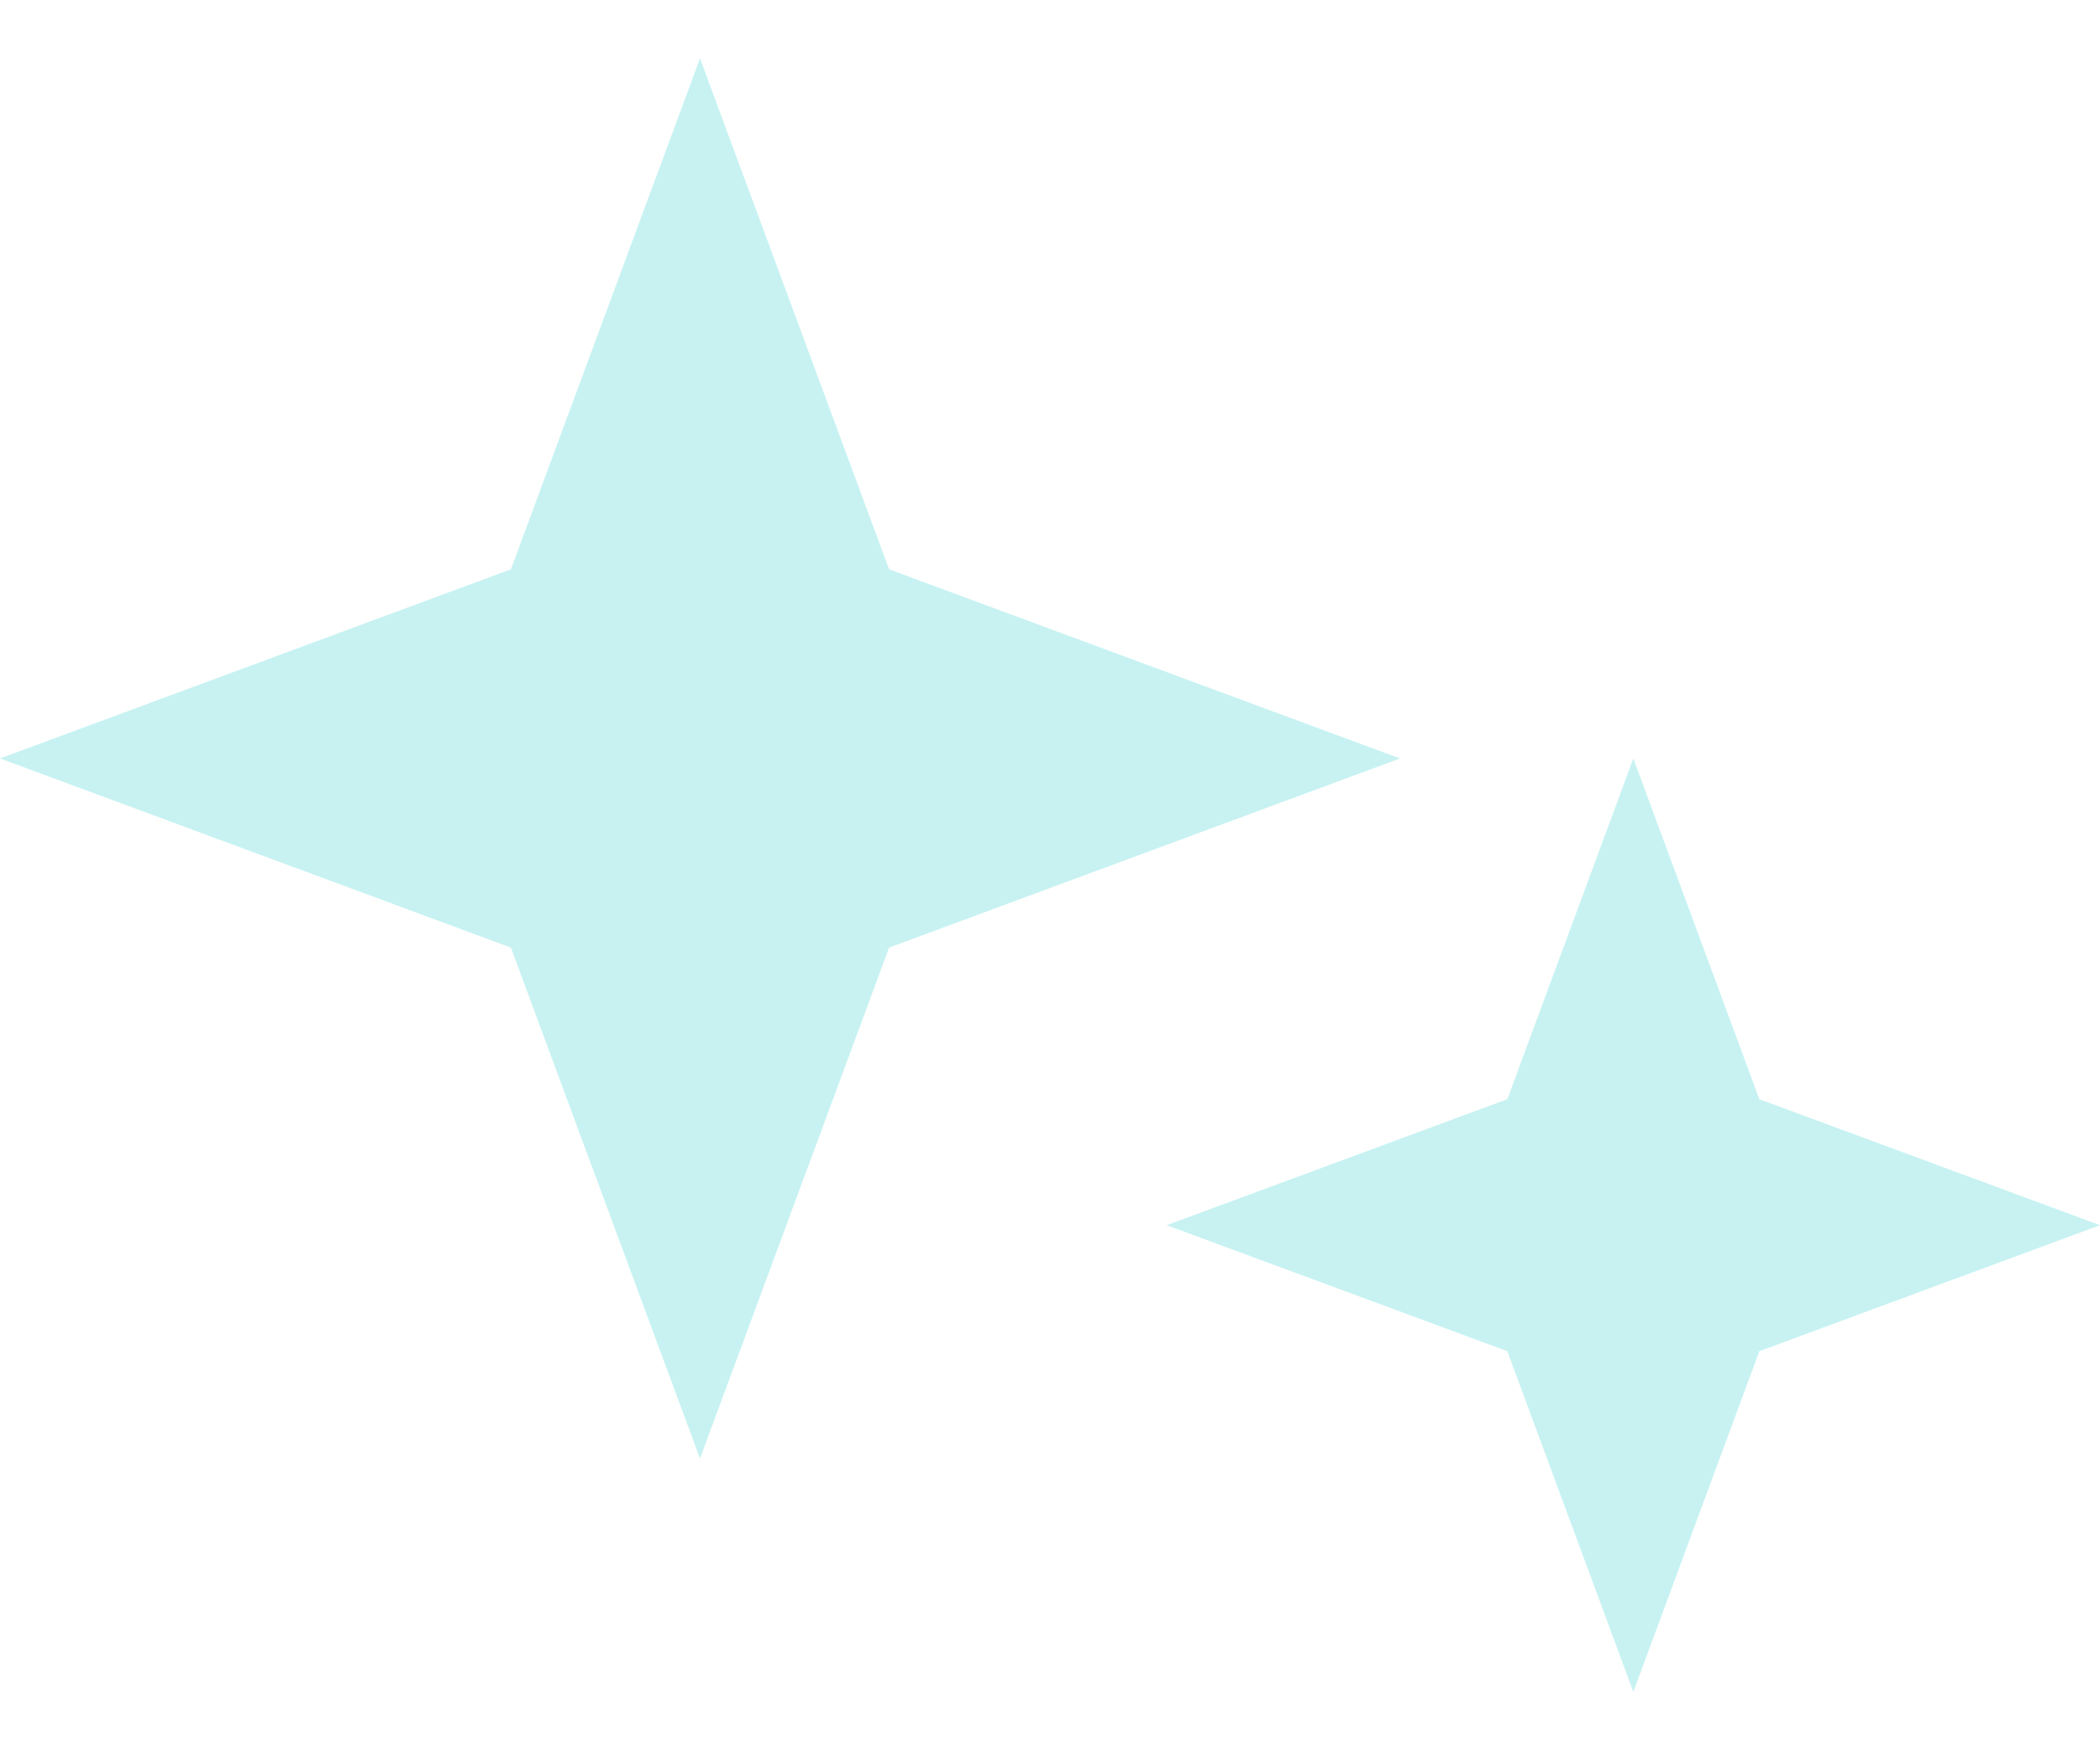 <svg width="18" height="15" viewBox="0 0 18 15" fill="none" xmlns="http://www.w3.org/2000/svg">
<path d="M6 0.5L7.621 4.879L12 6.5L7.621 8.121L6 12.5L4.379 8.121L0 6.5L4.379 4.879L6 0.5Z" fill="#C8F2F2"/>
<path d="M14 6.5L15.08 9.42L18 10.5L15.08 11.58L14 14.5L12.92 11.58L10 10.5L12.92 9.42L14 6.5Z" fill="#C8F2F2"/>
</svg>
